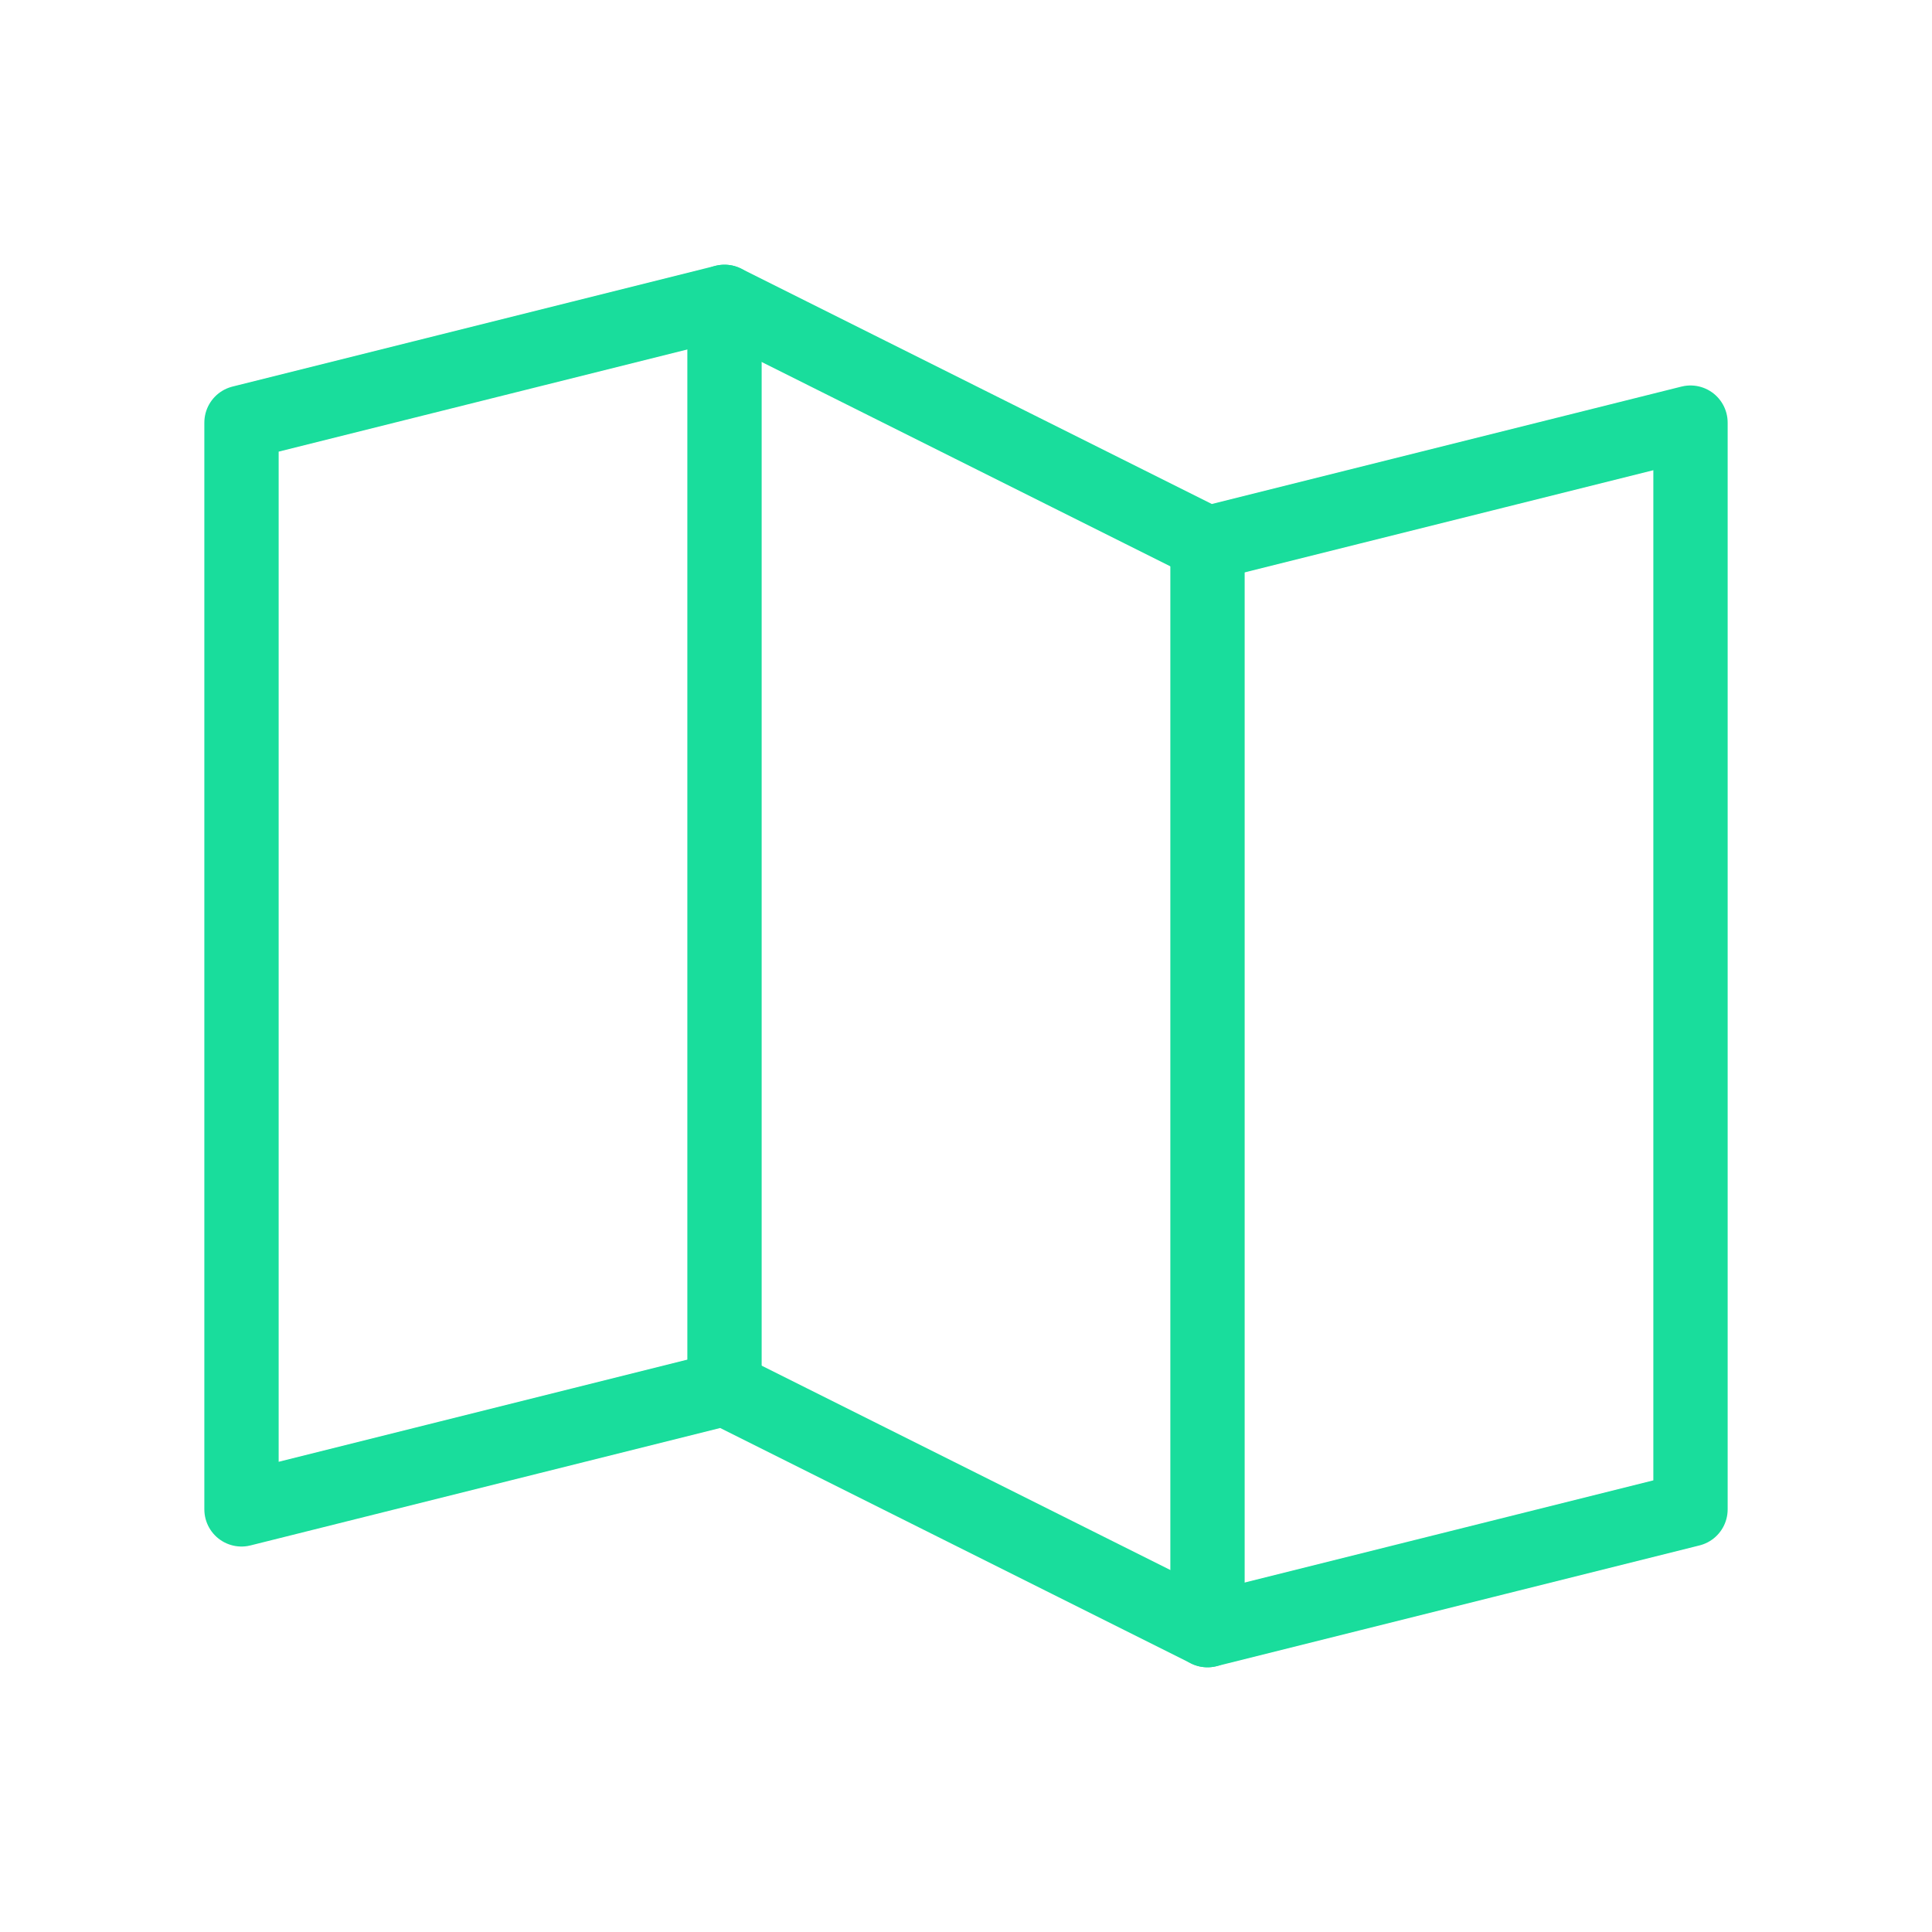 <svg width="52" height="52" viewBox="0 0 52 52" fill="none" xmlns="http://www.w3.org/2000/svg">
<g clip-path="url(#clip0_169_1907)">
<path d="M19.5 37.375V8.125" stroke="#19DD9C" stroke-width="2" stroke-linecap="round" stroke-linejoin="round"/>
<path d="M32.5 14.625V43.875" stroke="#19DD9C" stroke-width="2" stroke-linecap="round" stroke-linejoin="round"/>
<path d="M19.5 37.375L6.5 40.625V11.375L19.5 8.125L32.5 14.625L45.5 11.375V40.625L32.5 43.875L19.5 37.375Z" stroke="#19DD9C" stroke-width="2" stroke-linecap="round" stroke-linejoin="round"/>
</g>
<defs>
<clipPath id="clip0_169_1907">
<rect width="52" height="52" fill="white"/>
</clipPath>
</defs>
</svg>
